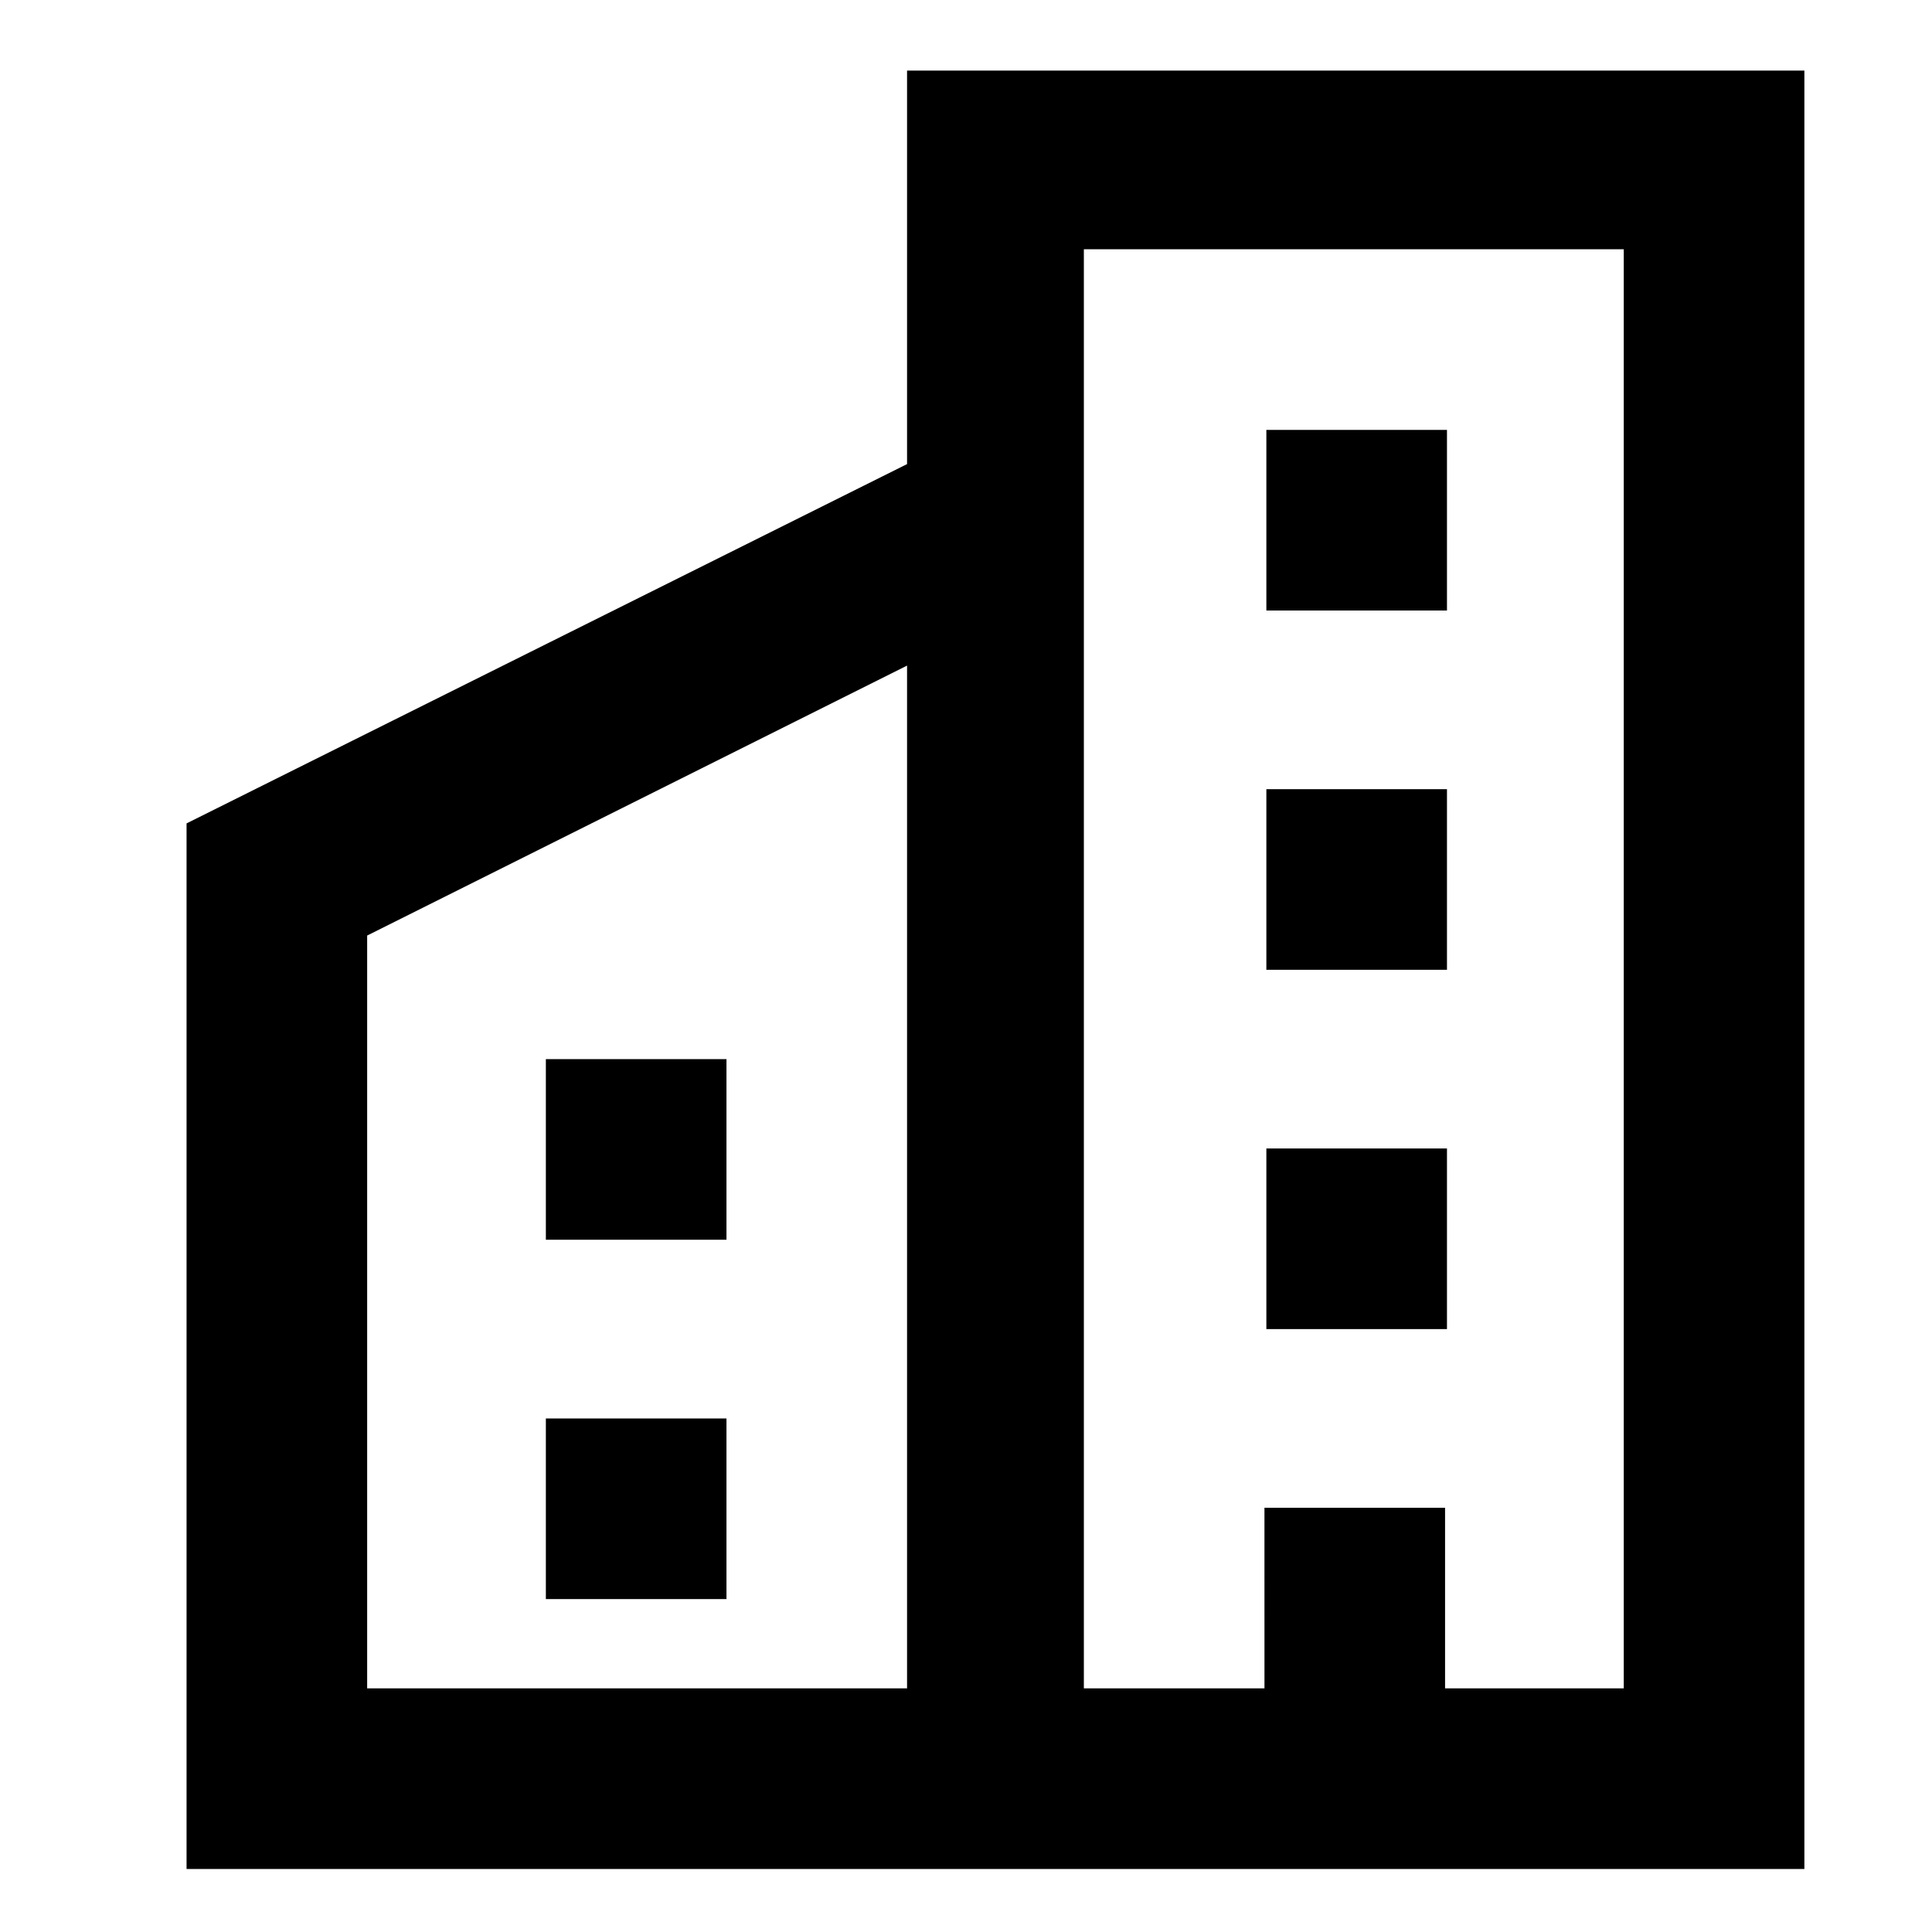 <?xml version="1.0" encoding="UTF-8"?>
<!-- Uploaded to: ICON Repo, www.svgrepo.com, Generator: ICON Repo Mixer Tools -->
<svg fill="#000000" width="800px" height="800px" version="1.1" viewBox="144 144 512 512" xmlns="http://www.w3.org/2000/svg">
 <g>
  <path d="m384.38 162.7v104.29l-190.94 95.219v277.09h428.74v-476.6zm0 428.74h-143.08v-199.51l143.08-71.539zm190.44 0h-47.863v-47.863h-47.863l0.004 47.863h-47.863v-381.38h143.08v381.38z"/>
  <path d="m288.66 424.68h47.863v47.863h-47.863z"/>
  <path d="m288.66 519.91h47.863v47.863h-47.863z"/>
  <path d="m479.6 257.93h47.863v47.863h-47.863z"/>
  <path d="m479.6 353.14h47.863v47.863h-47.863z"/>
  <path d="m479.6 448.36h47.863v47.863h-47.863z"/>
 </g>
</svg>